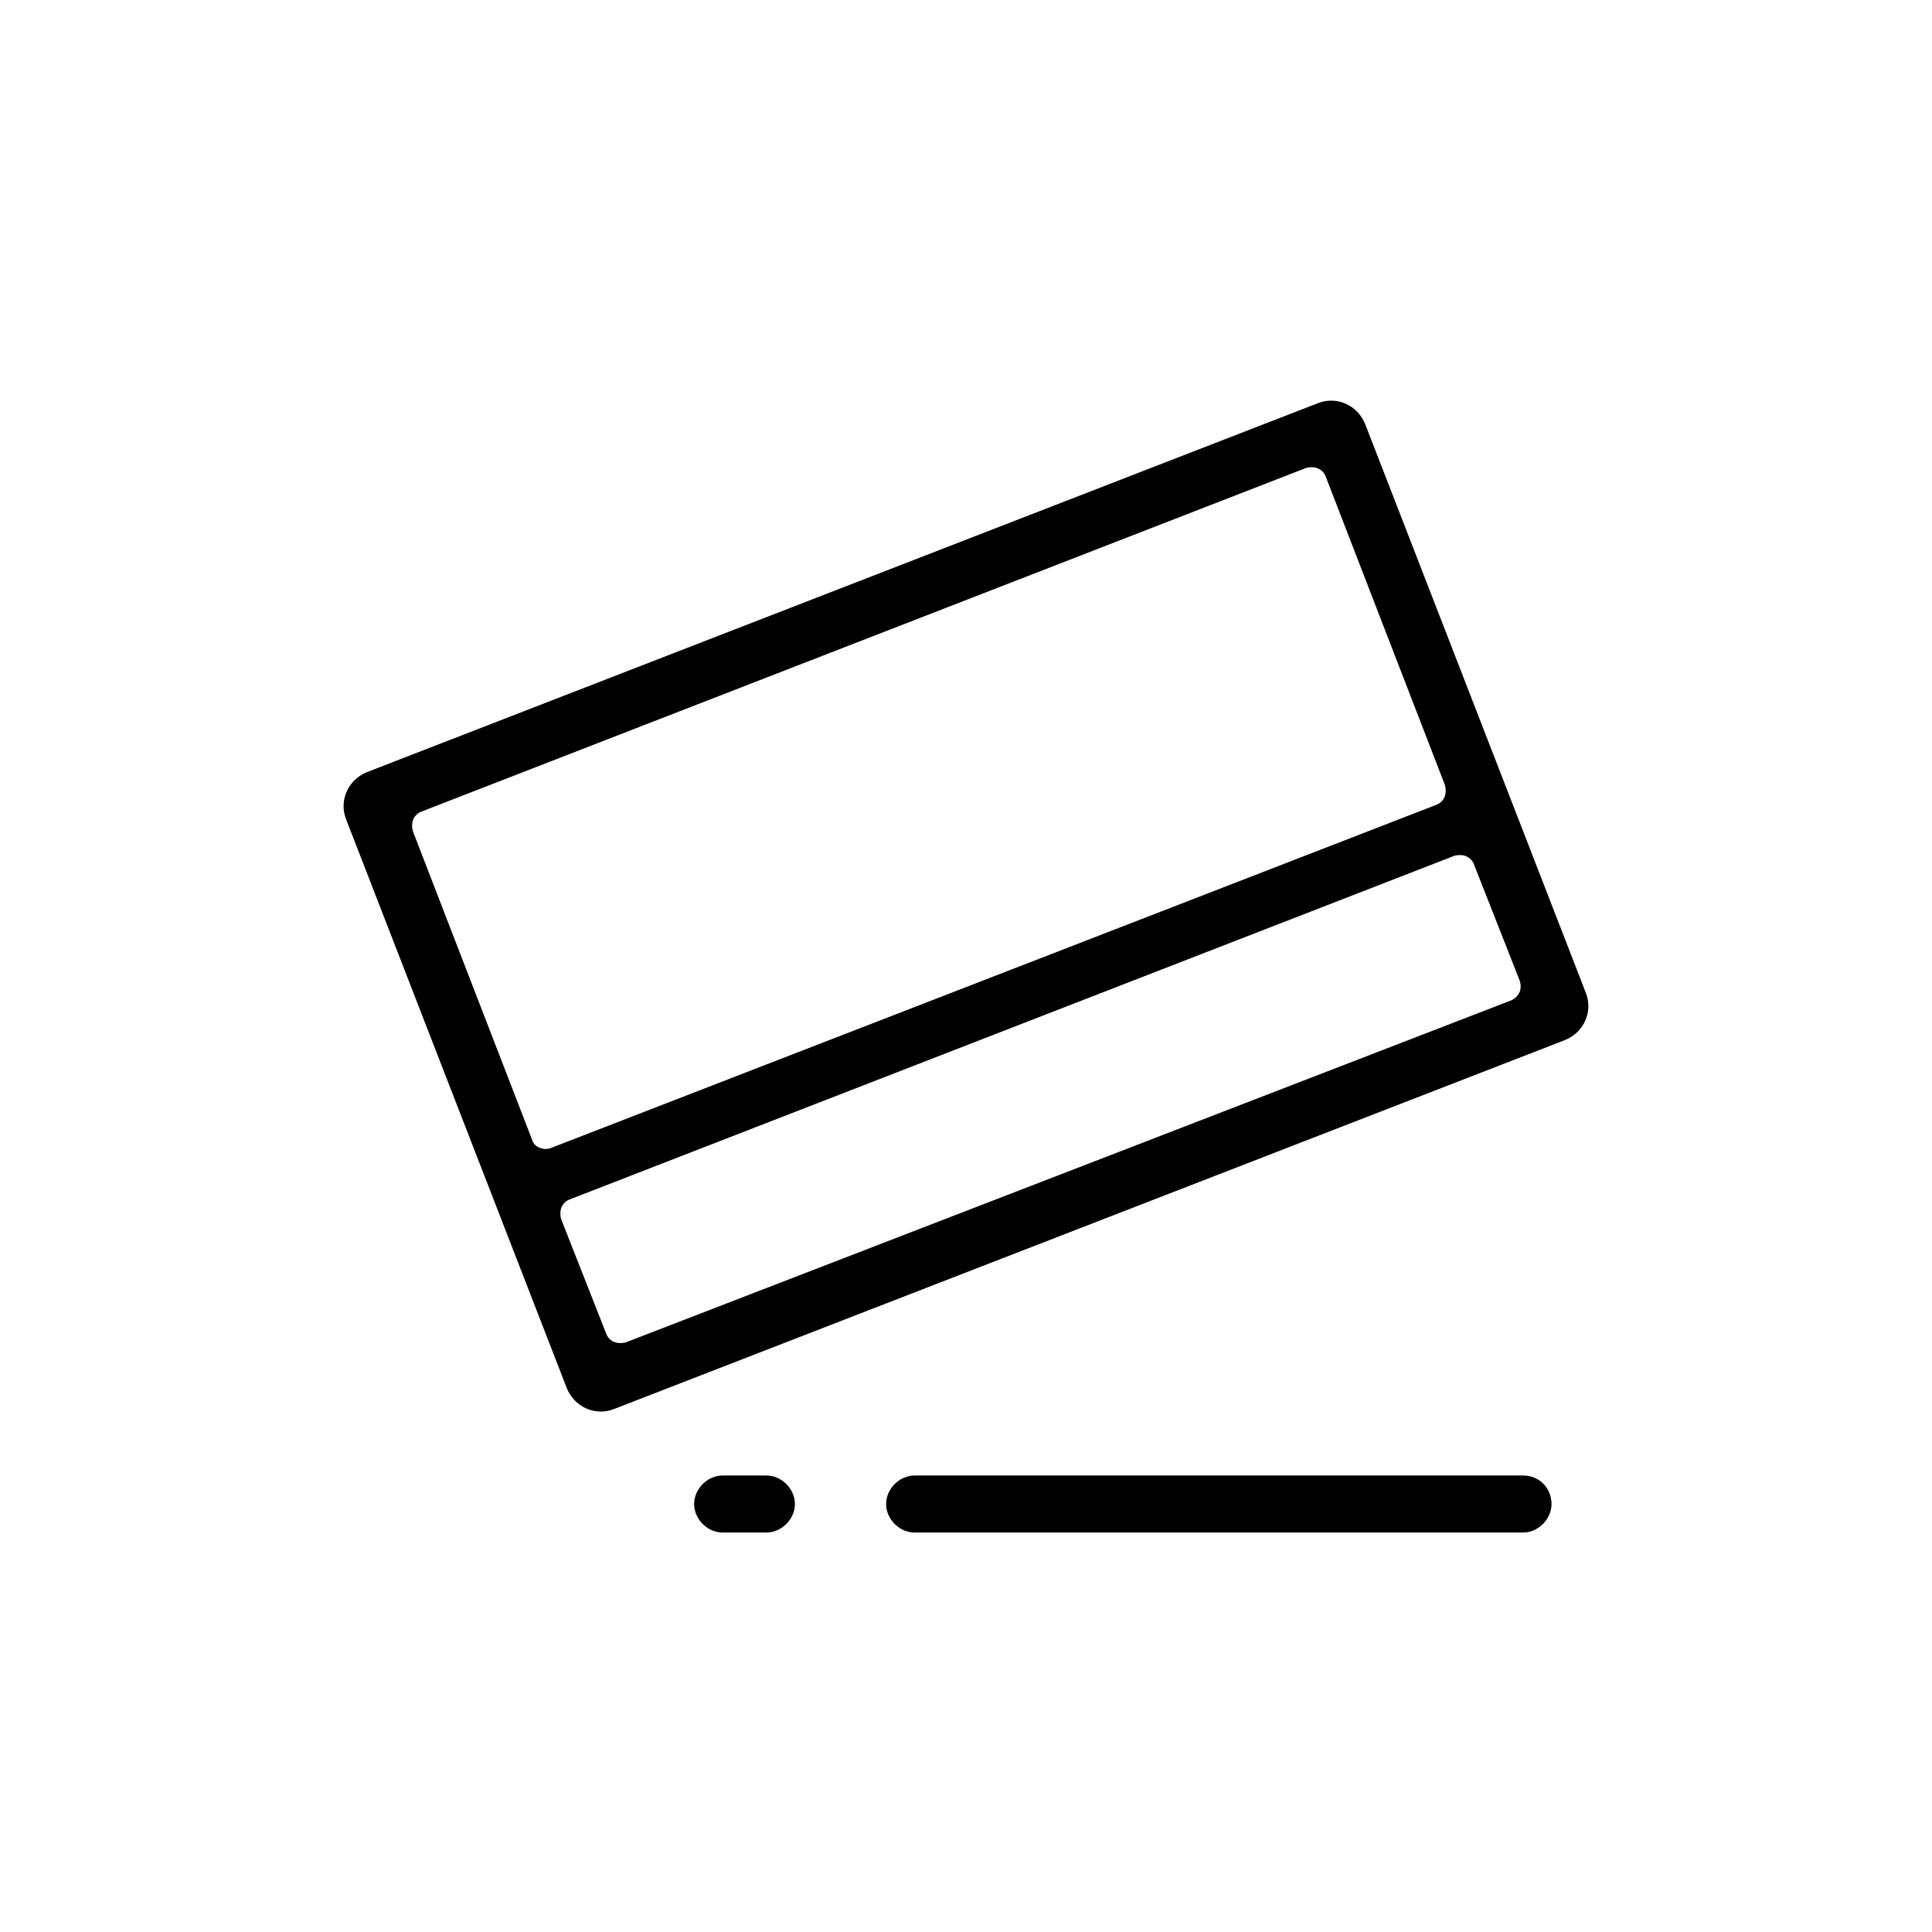 <?xml version="1.0" encoding="UTF-8"?>
<!-- Uploaded to: SVG Repo, www.svgrepo.com, Generator: SVG Repo Mixer Tools -->
<svg fill="#000000" width="800px" height="800px" version="1.1" viewBox="144 144 512 512" xmlns="http://www.w3.org/2000/svg">
 <g>
  <path d="m547.61 535.02h-161.22c-4.031 0-7.559 3.527-7.559 7.559s3.527 7.559 7.559 7.559h161.22c4.031 0 7.559-3.527 7.559-7.559s-3.023-7.559-7.559-7.559z"/>
  <path d="m347.1 535.02h-11.586c-4.031 0-7.559 3.527-7.559 7.559s3.527 7.559 7.559 7.559h11.586c4.031 0 7.559-3.527 7.559-7.559s-3.527-7.559-7.559-7.559z"/>
  <path d="m564.24 407.05-58.445-150.64c-2.016-5.039-7.559-7.559-12.594-5.543l-251.91 97.738c-5.039 2.016-7.559 7.559-5.543 12.594l58.445 150.64c2.016 5.039 7.559 7.559 12.594 5.543l251.91-97.738c5.039-2.016 7.555-7.559 5.543-12.598zm-279.11 39.297-31.738-82.121c-0.504-2.016 0-4.031 2.016-5.039l234.77-91.191c2.016-0.504 4.031 0 5.039 2.016l31.738 82.121c0.504 2.016 0 4.031-2.016 5.039l-235.28 91.191c-2.016 0.504-4.031-0.504-4.535-2.016zm259.46-37.281-234.78 90.688c-2.016 0.504-4.031 0-5.039-2.016l-12.09-30.73c-0.504-2.016 0-4.031 2.016-5.039l234.77-91.191c2.016-0.504 4.031 0 5.039 2.016l12.09 30.73c1.008 2.519 0 4.535-2.012 5.543z"/>
 </g>
</svg>